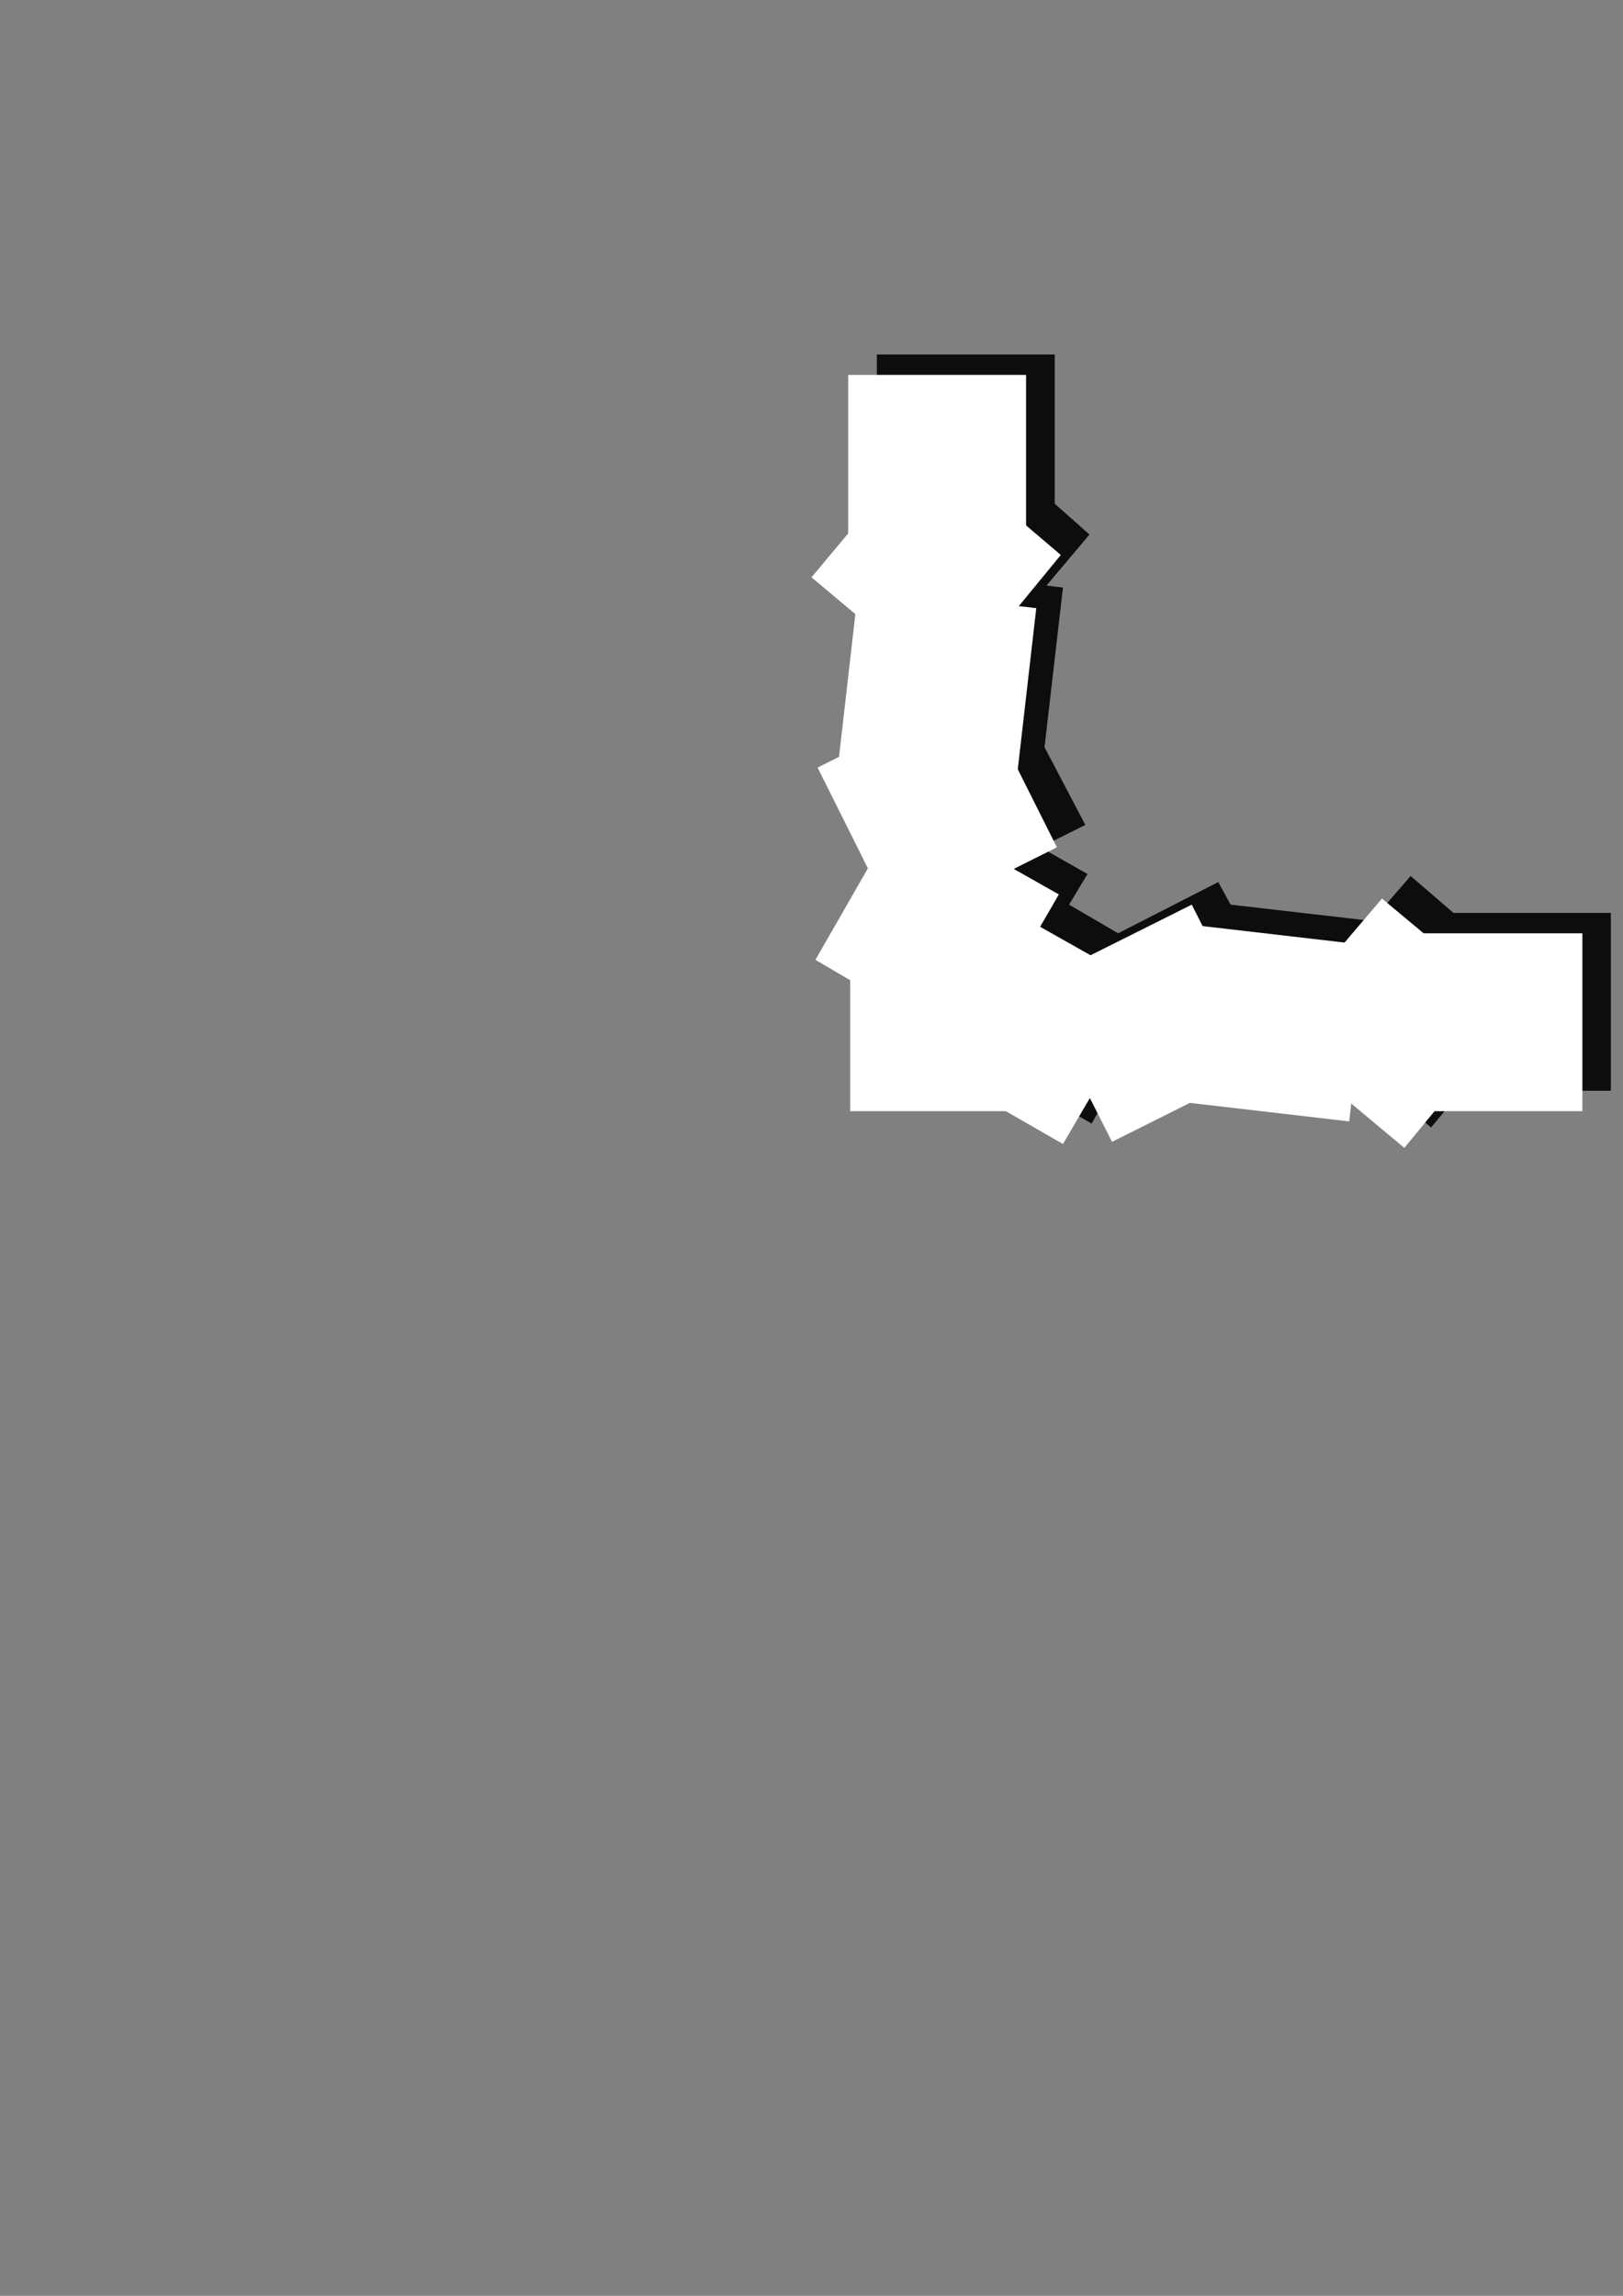 <?xml version="1.0" encoding="utf-8"?>
<!-- Created by UniConvertor 2.0rc4 (https://sk1project.net/) -->
<svg xmlns="http://www.w3.org/2000/svg" height="841.89pt" viewBox="0 0 595.276 841.89" width="595.276pt" version="1.1" xmlns:xlink="http://www.w3.org/1999/xlink" id="e6efe2ae-f60d-11ea-b347-dcc15c148e23">

<rect x="0" y="0" width="595.276" height="841.89" fill="#808080" stroke="none"/>

<g>
	<g>
		<path style="fill:#0e0d0d;" d="M 533.078,334.761 L 517.382,321.225 503.126,337.713 451.358,331.737 446.822,323.457 410.102,342.249 392.102,331.737 398.87,320.505 381.59,310.713 398.078,302.505 383.102,273.993 389.87,215.457 383.822,214.737 399.59,196.017 386.846,184.713 386.846,129.993 321.614,129.993 321.614,187.737 308.078,203.505 324.638,217.761 317.87,269.457 310.382,273.201 329.102,310.713 309.59,344.481 322.334,351.969 322.334,399.993 379.358,399.993 400.382,412.017 410.102,394.737 418.382,411.225 446.822,396.969 505.358,403.737 506.078,396.969 524.87,413.457 536.102,399.993 590.822,399.993 590.822,334.761 533.078,334.761 Z" />
		<path style="fill:#ffffff;" d="M 515.078,342.249 L 515.078,407.481 580.382,407.481 580.382,342.249 515.078,342.249 Z" />
		<path style="stroke:#0e0d0c;stroke-width:0.0;stroke-miterlimit:10.433;fill:none;" d="M 515.078,342.249 L 515.078,407.481 580.382,407.481 580.382,342.249 515.078,342.249" />
		<path style="fill:#ffffff;" d="M 311.102,202.713 L 376.334,202.713 376.334,137.481 311.102,137.481 311.102,202.713 Z" />
		<path style="stroke:#0e0d0c;stroke-width:0.0;stroke-miterlimit:10.433;fill:none;" d="M 311.102,202.713 L 376.334,202.713 376.334,137.481 311.102,137.481 311.102,202.713" />
		<path style="fill:#ffffff;" d="M 515.078,420.945 L 556.334,370.761 506.87,329.505 464.822,378.969 515.078,420.945 Z" />
		<path style="stroke:#0e0d0c;stroke-width:0.0;stroke-miterlimit:10.433;fill:none;" d="M 515.078,420.945 L 556.334,370.761 506.87,329.505 464.822,378.969 515.078,420.945" />
		<path style="fill:#ffffff;" d="M 389.078,203.505 L 339.614,161.457 297.638,211.713 347.822,253.761 389.078,203.505 Z" />
		<path style="stroke:#0e0d0c;stroke-width:0.0;stroke-miterlimit:10.433;fill:none;" d="M 389.078,203.505 L 339.614,161.457 297.638,211.713 347.822,253.761 389.078,203.505" />
		<path style="fill:#ffffff;" d="M 494.846,411.225 L 502.334,346.713 437.822,339.225 430.334,403.737 494.846,411.225 Z" />
		<path style="stroke:#0e0d0c;stroke-width:0.0;stroke-miterlimit:10.433;fill:none;" d="M 494.846,411.225 L 502.334,346.713 437.822,339.225 430.334,403.737 494.846,411.225" />
		<path style="fill:#ffffff;" d="M 380.078,223.017 L 314.846,215.457 307.358,280.761 372.59,288.249 380.078,223.017 Z" />
		<path style="stroke:#0e0d0c;stroke-width:0.0;stroke-miterlimit:10.433;fill:none;" d="M 380.078,223.017 L 314.846,215.457 307.358,280.761 372.59,288.249 380.078,223.017" />
		<path style="fill:#ffffff;" d="M 466.334,389.481 L 437.102,331.737 378.638,360.969 407.87,418.713 466.334,389.481 Z" />
		<path style="stroke:#0e0d0c;stroke-width:0.0;stroke-miterlimit:10.433;fill:none;" d="M 466.334,389.481 L 437.102,331.737 378.638,360.969 407.87,418.713 466.334,389.481" />
		<path style="fill:#ffffff;" d="M 358.334,252.249 L 299.87,281.481 329.102,340.017 387.638,310.713 358.334,252.249 Z" />
		<path style="stroke:#0e0d0c;stroke-width:0.0;stroke-miterlimit:10.433;fill:none;" d="M 358.334,252.249 L 299.87,281.481 329.102,340.017 387.638,310.713 358.334,252.249" />
		<path style="fill:#ffffff;" d="M 422.846,363.201 L 365.822,331.017 333.638,387.249 389.87,419.505 422.846,363.201 Z" />
		<path style="stroke:#0e0d0c;stroke-width:0.0;stroke-miterlimit:10.433;fill:none;" d="M 422.846,363.201 L 365.822,331.017 333.638,387.249 389.87,419.505 422.846,363.201" />
		<path style="fill:#ffffff;" d="M 331.334,295.737 L 299.078,351.969 355.382,385.017 388.358,327.993 331.334,295.737 Z" />
		<path style="stroke:#0e0d0c;stroke-width:0.0;stroke-miterlimit:10.433;fill:none;" d="M 331.334,295.737 L 299.078,351.969 355.382,385.017 388.358,327.993 331.334,295.737" />
		<path style="fill:#ffffff;" d="M 311.822,342.249 L 311.822,407.481 377.126,407.481 377.126,342.249 311.822,342.249 Z" />
		<path style="stroke:#0e0d0c;stroke-width:0.0;stroke-miterlimit:10.433;fill:none;" d="M 311.822,342.249 L 311.822,407.481 377.126,407.481 377.126,342.249 311.822,342.249" />
	</g>
</g>
<g>
</g>
<g>
</g>
<g>
</g>
</svg>
